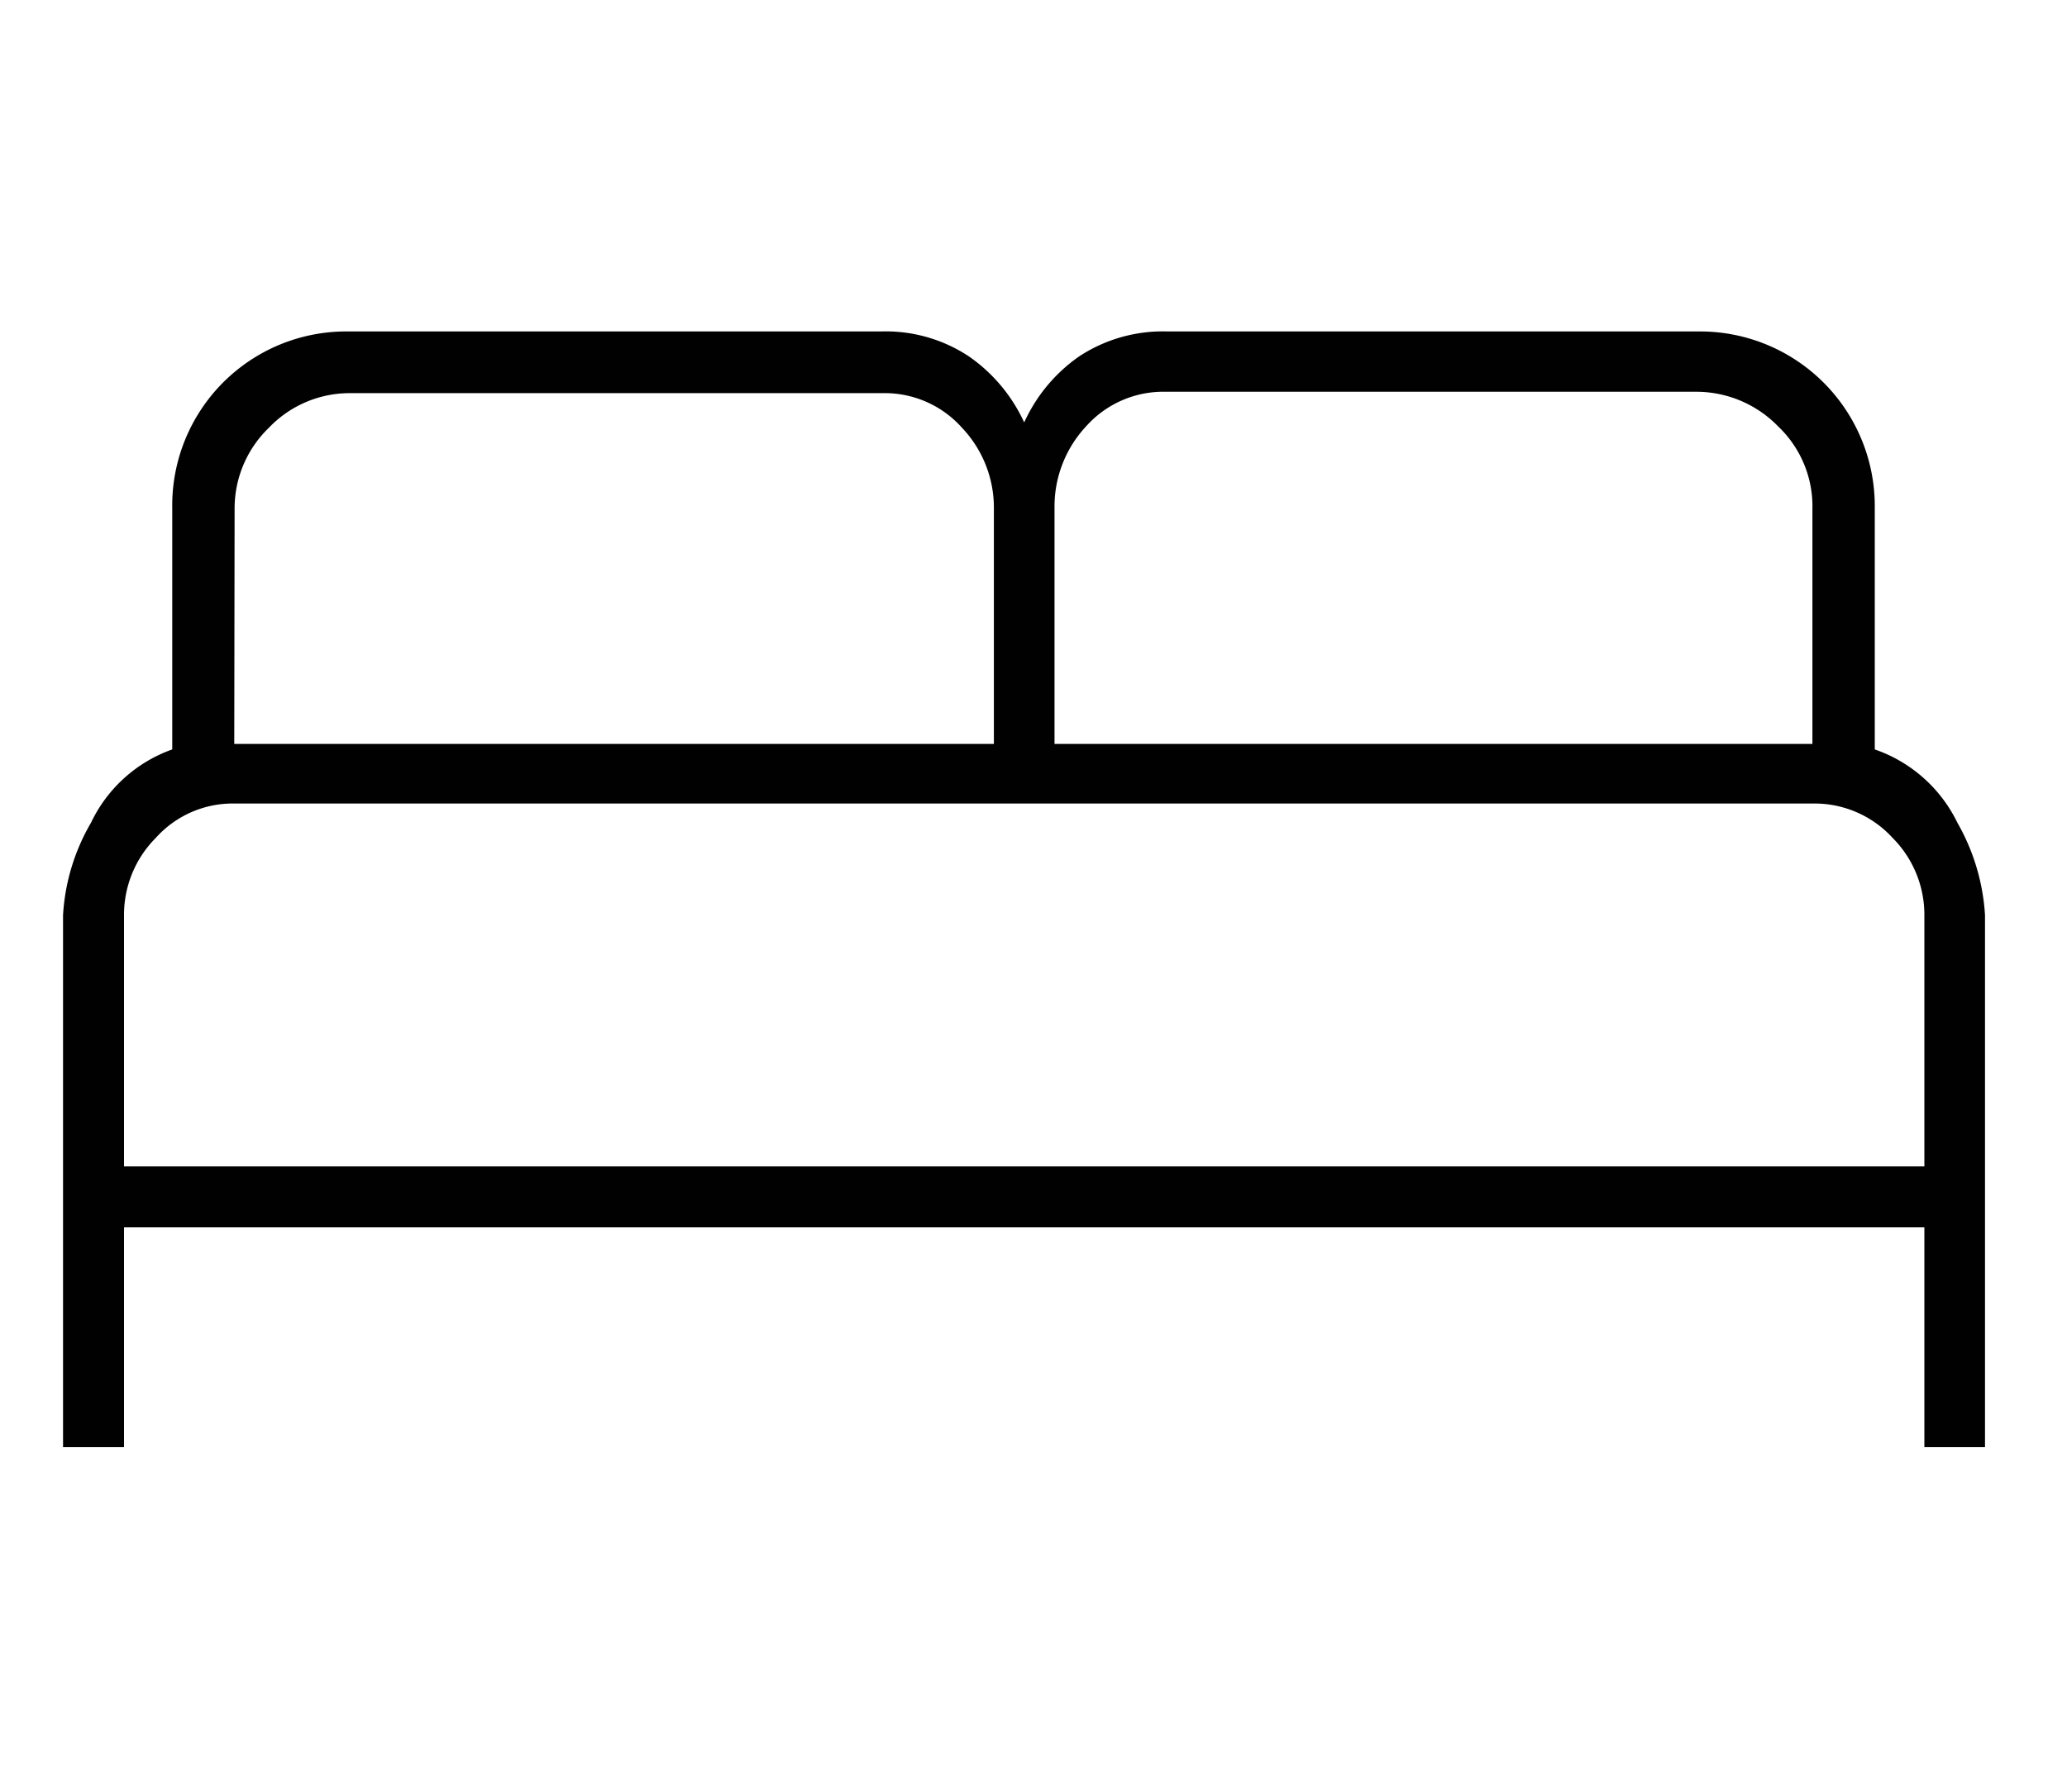 <svg xmlns="http://www.w3.org/2000/svg" id="f0bf3b9f-6698-45e5-ae3c-e7237ba3559e" data-name="Layer 1" viewBox="0 0 60 52"><defs><style>.f1db2f4c-7b52-441a-9b13-b601c61b70e3{fill:#010101;}.a3b84ac3-35ec-4d72-96b7-1e1a700a62a9{fill:#fff;opacity:0;}</style></defs><path class="f1db2f4c-7b52-441a-9b13-b601c61b70e3" d="M55.86,33.85h0Zm-52.26,0H55.86V26.56a3.16,3.16,0,0,0-.92-2.24,3.07,3.07,0,0,0-2.29-1H6.8a3,3,0,0,0-2.28,1,3.16,3.16,0,0,0-.92,2.24ZM6.8,21.59H28.85V14.78a3.37,3.37,0,0,0-.93-2.37,3,3,0,0,0-2.28-1H10.17a3.24,3.24,0,0,0-2.36,1,3.25,3.25,0,0,0-1,2.37Zm23.81,0h22V14.78a3.2,3.2,0,0,0-1-2.41,3.31,3.31,0,0,0-2.36-1H33.82a3,3,0,0,0-2.29,1,3.41,3.41,0,0,0-.92,2.37ZM1.83,42V26.56a6,6,0,0,1,.81-2.68A4.15,4.15,0,0,1,5,21.75v-7a5.05,5.05,0,0,1,5.13-5.13H25.56a4.37,4.37,0,0,1,2.56.72,4.73,4.73,0,0,1,1.61,1.92,4.7,4.7,0,0,1,1.6-1.92,4.42,4.42,0,0,1,2.57-.72H49.29a5.07,5.07,0,0,1,5.13,5.13v7a4.18,4.18,0,0,1,2.4,2.13,6.14,6.14,0,0,1,.8,2.68V42H55.86V35.62H3.6V42Z"></path><rect class="a3b84ac3-35ec-4d72-96b7-1e1a700a62a9" width="60" height="52"></rect></svg>